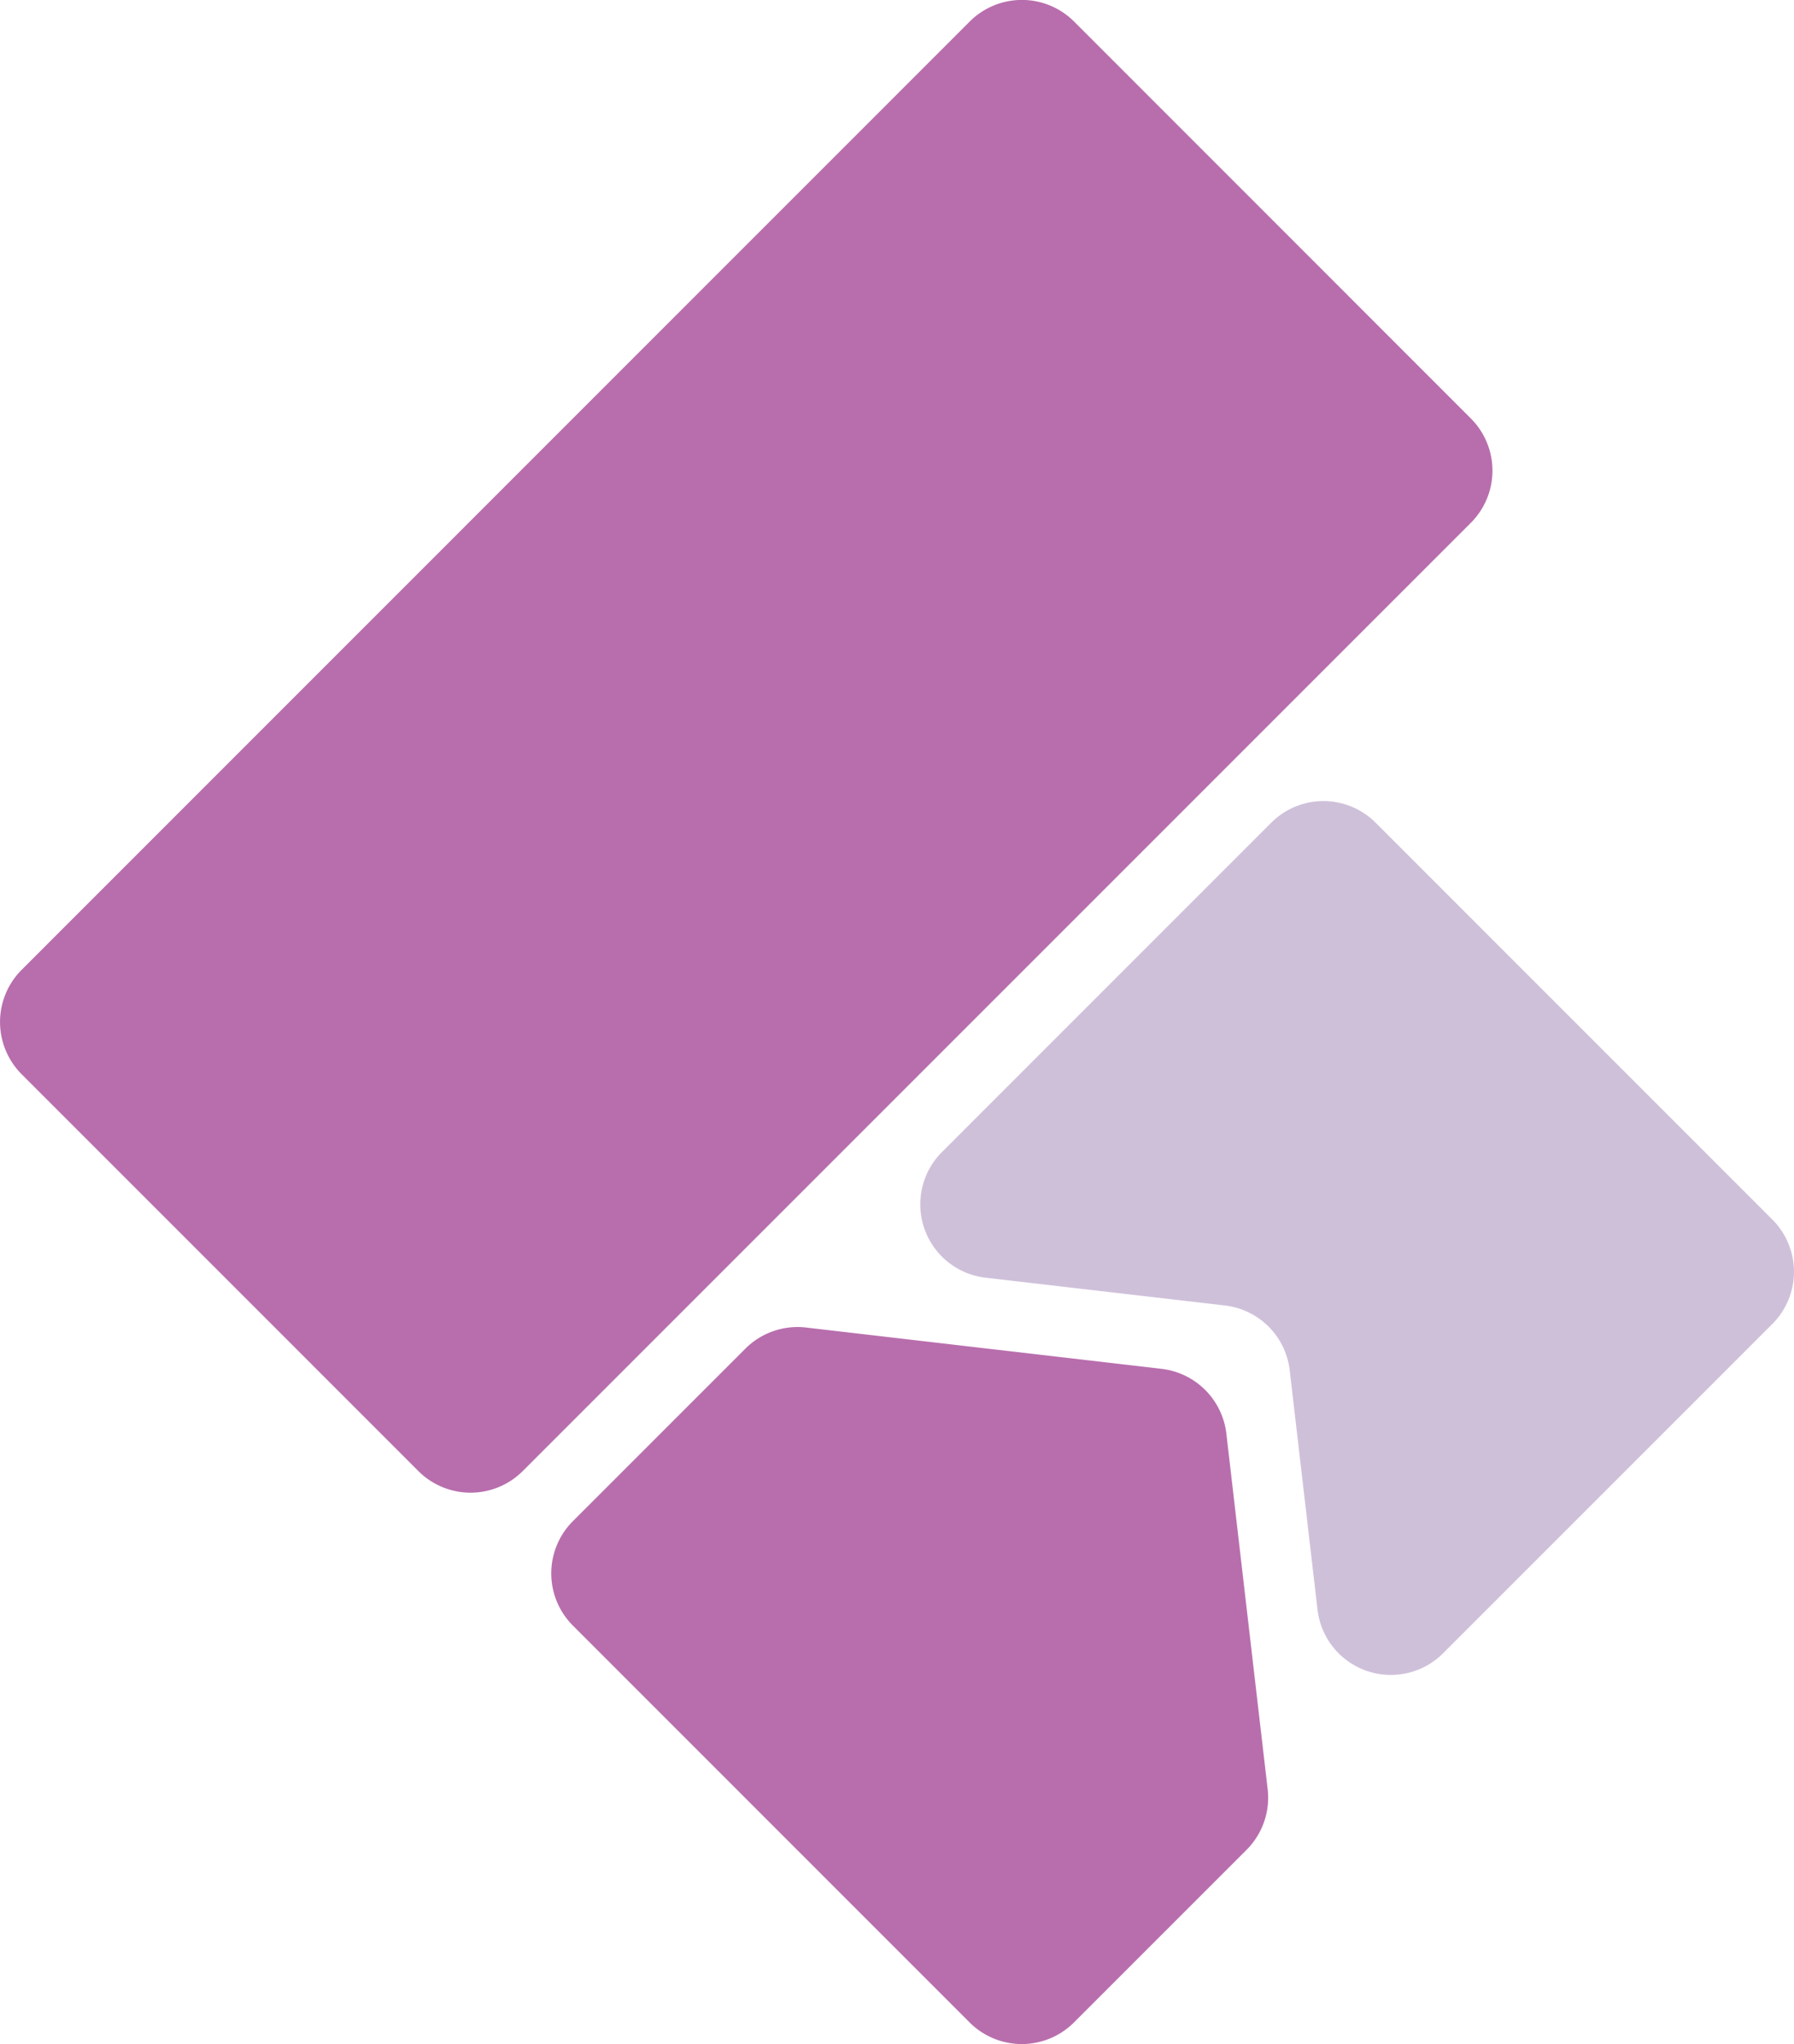 <?xml version="1.0" encoding="utf-8"?>
<svg xmlns="http://www.w3.org/2000/svg" viewBox="0 0 116.64 132.877"><defs><style>.cls-1{fill:#b86ead;}.cls-2{fill:#cfc0da;}</style></defs><g id="Layer_2" data-name="Layer 2"><g id="Layer_1-2" data-name="Layer 1"><path class="cls-1" d="M95.631,33.987,33.987,95.631a4.8,4.8,0,0,1-6.786,0L1.407,69.833a4.8,4.8,0,0,1,0-6.786L63.047,1.4a4.8,4.8,0,0,1,6.786,0L95.627,27.2A4.8,4.8,0,0,1,95.631,33.987Z"/><path class="cls-1" d="M82.419,116.311,80.99,104.02,79.734,93.2h0a4.8,4.8,0,0,0-4.214-4.214L64.7,87.729,52.407,86.3a4.8,4.8,0,0,0-3.944,1.371l-1.575,1.576-5.066,5.066-4.576,4.576a4.8,4.8,0,0,0,0,6.786l25.795,25.8a4.8,4.8,0,0,0,6.785,0l4.577-4.577,5.066-5.065,1.575-1.576A4.793,4.793,0,0,0,82.419,116.311Z"/><path class="cls-2" d="M115.233,79.281l-25.795-25.8a4.8,4.8,0,0,0-6.786,0l-2.6,2.6-10.3,10.3L61.237,74.9a4.8,4.8,0,0,0,2.845,8.161l4.735.55,10.822,1.256a4.8,4.8,0,0,1,4.214,4.214h0L85.109,99.9l.551,4.736a4.8,4.8,0,0,0,8.16,2.845l8.515-8.515,10.3-10.3,2.6-2.6A4.8,4.8,0,0,0,115.233,79.281Z"/></g></g></svg>